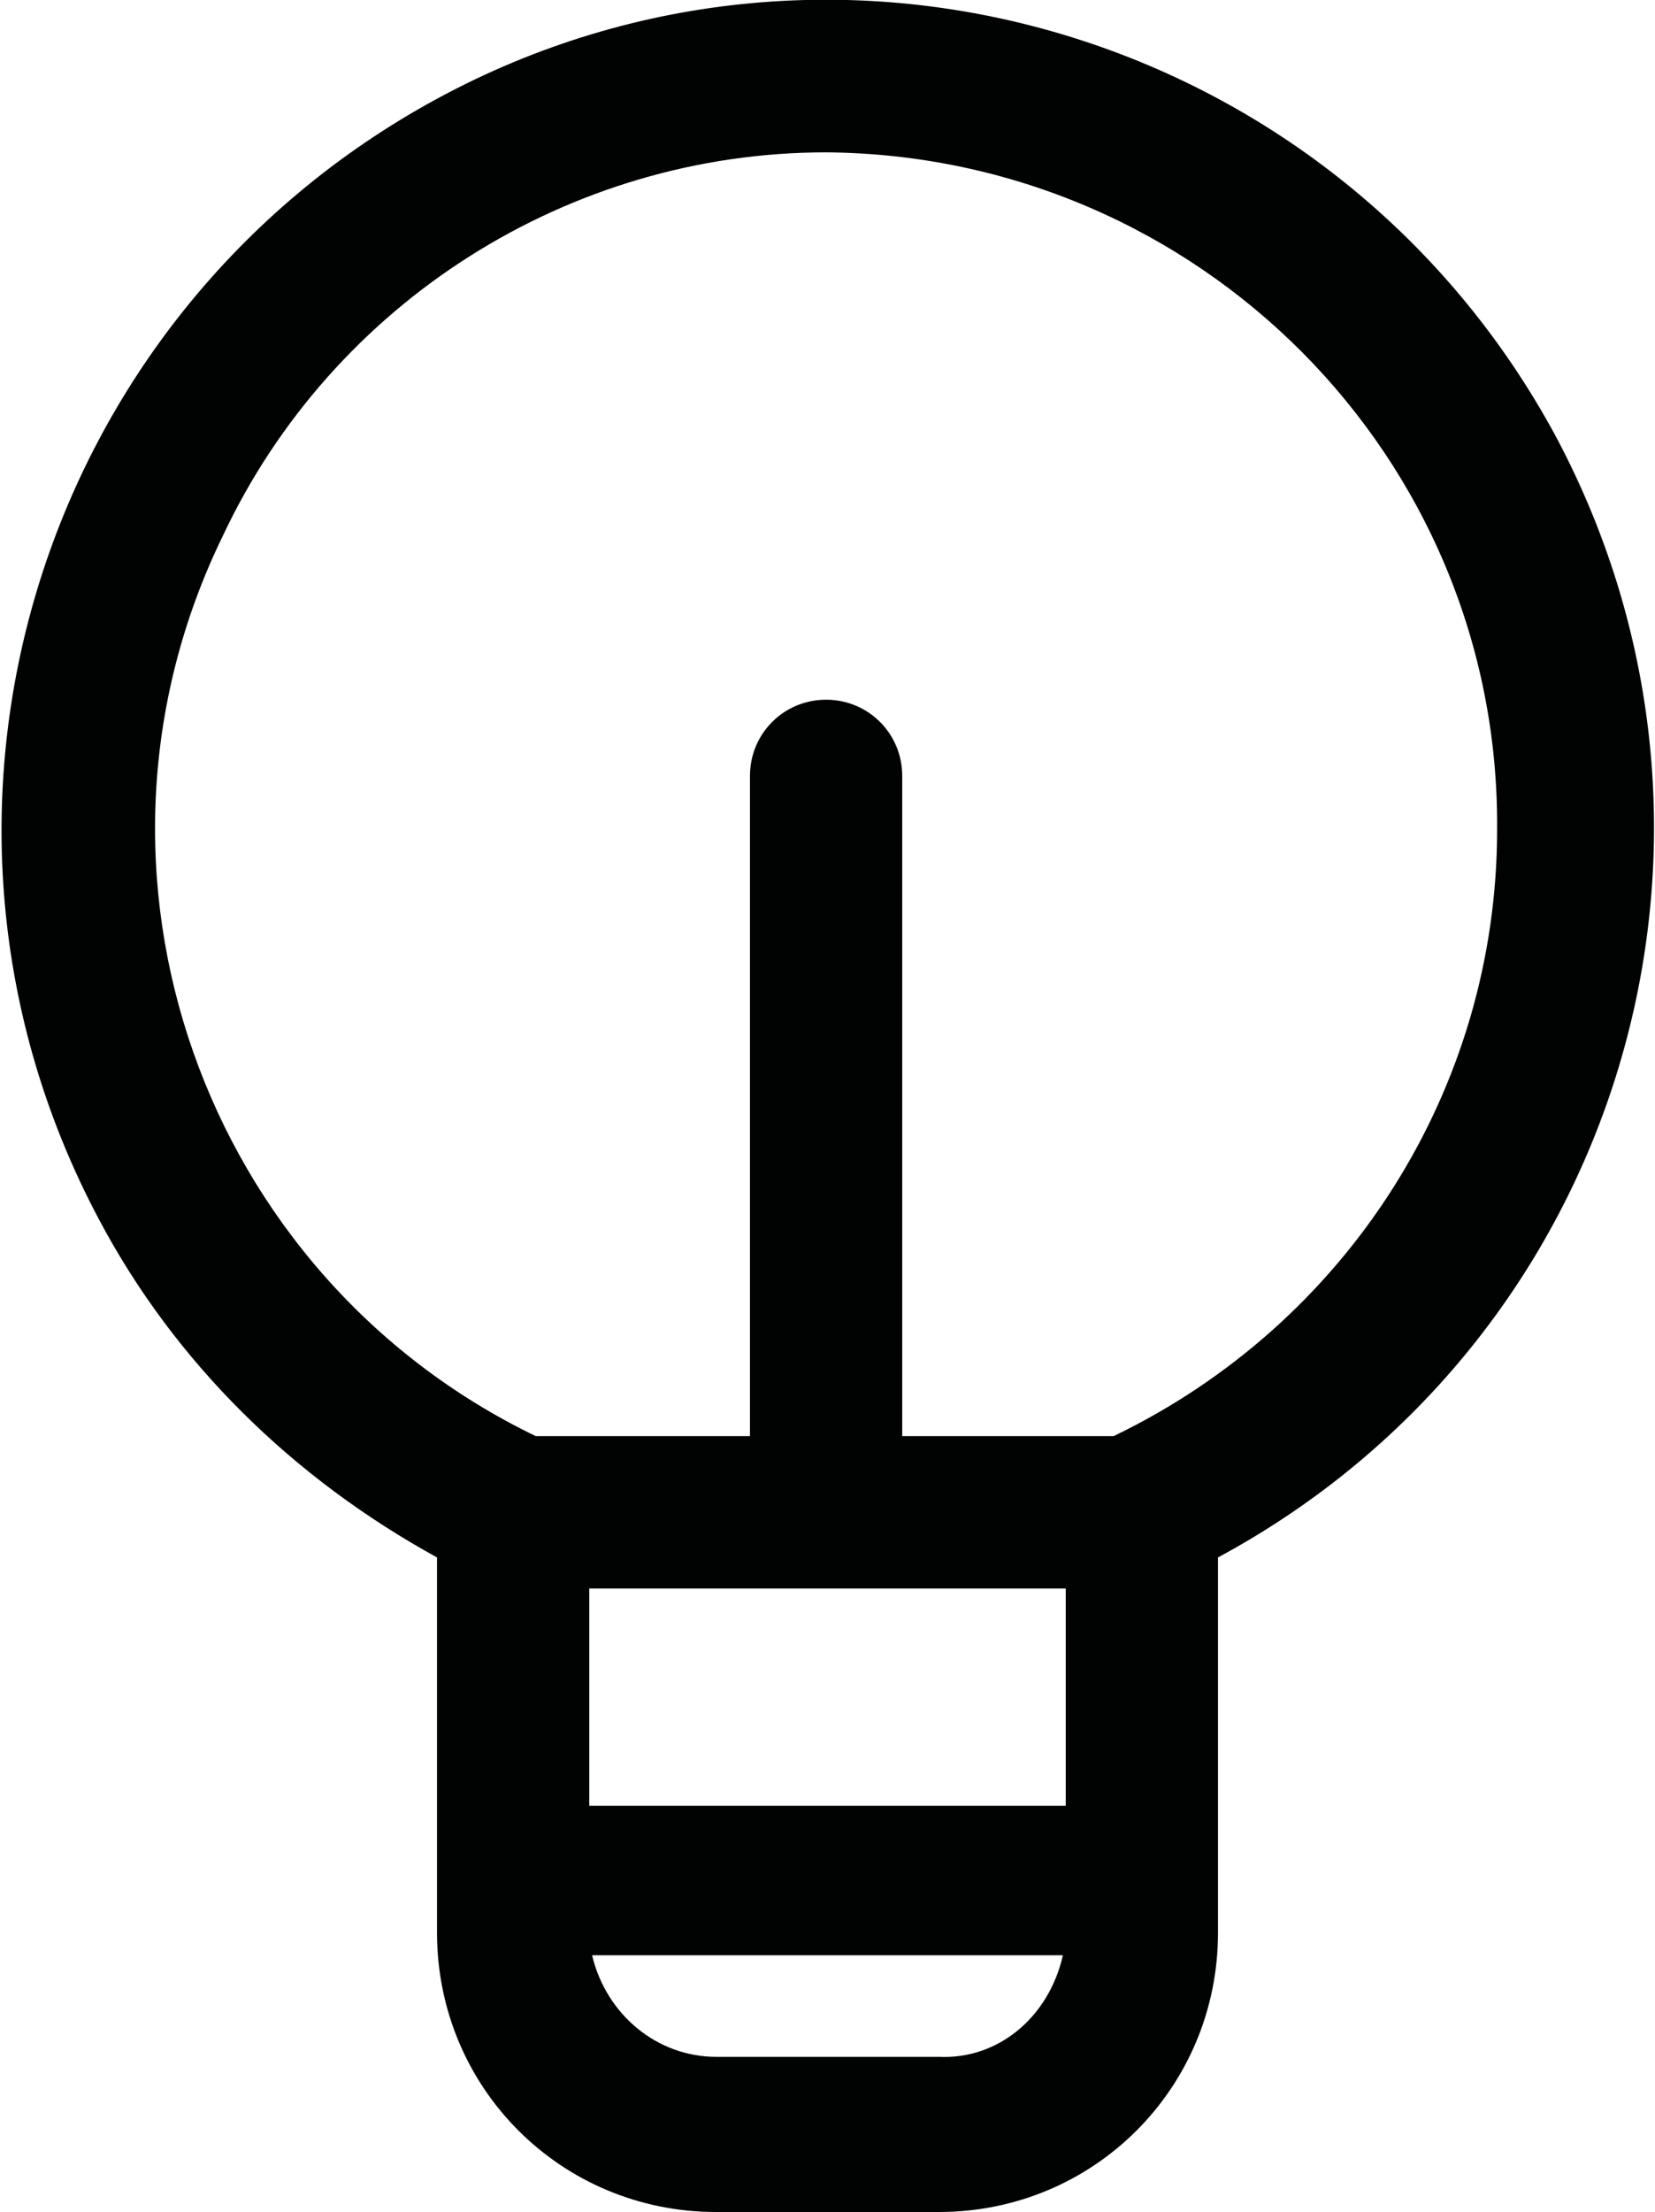 <?xml version="1.0" encoding="utf-8"?>
<!-- Generator: Adobe Illustrator 21.0.2, SVG Export Plug-In . SVG Version: 6.00 Build 0)  -->
<svg version="1.1" id="Ebene_1" xmlns="http://www.w3.org/2000/svg" xmlns:xlink="http://www.w3.org/1999/xlink" x="0px" y="0px"
	 viewBox="0 0 58.7 78.4" style="enable-background:new 0 0 58.7 78.4;" xml:space="preserve">
<style type="text/css">
	.st0{fill:#010202;}
</style>
<g>
	<path class="st0" d="M29.3,5.4c13.2,0.1,23.9,10.8,23.8,24c0,9.2-5.3,17.5-13.6,21.5H32V27.5c0-1.5-1.2-2.7-2.7-2.7
		c-1.5,0-2.7,1.2-2.7,2.7v23.4h-7.6C7.2,45.2,2.1,30.9,7.9,19C11.8,10.7,20.2,5.4,29.3,5.4 M33.3,72.9h-7.9c-2.1,0-3.9-1.5-4.4-3.6
		h16.7C37.2,71.5,35.4,73,33.3,72.9L33.3,72.9z M37.8,64H20.9v-7.7h16.9V64z M15.5,55.2v13.3c0,5.5,4.4,9.9,9.9,9.9h7.9
		c5.5,0,9.9-4.4,9.9-9.9V55.2c14.3-7.7,19.6-25.4,12-39.7C47.5,1.2,29.7-4.2,15.5,3.5s-19.6,25.4-12,39.7
		C6.2,48.3,10.4,52.4,15.5,55.2L15.5,55.2z"/>
</g>
</svg>
